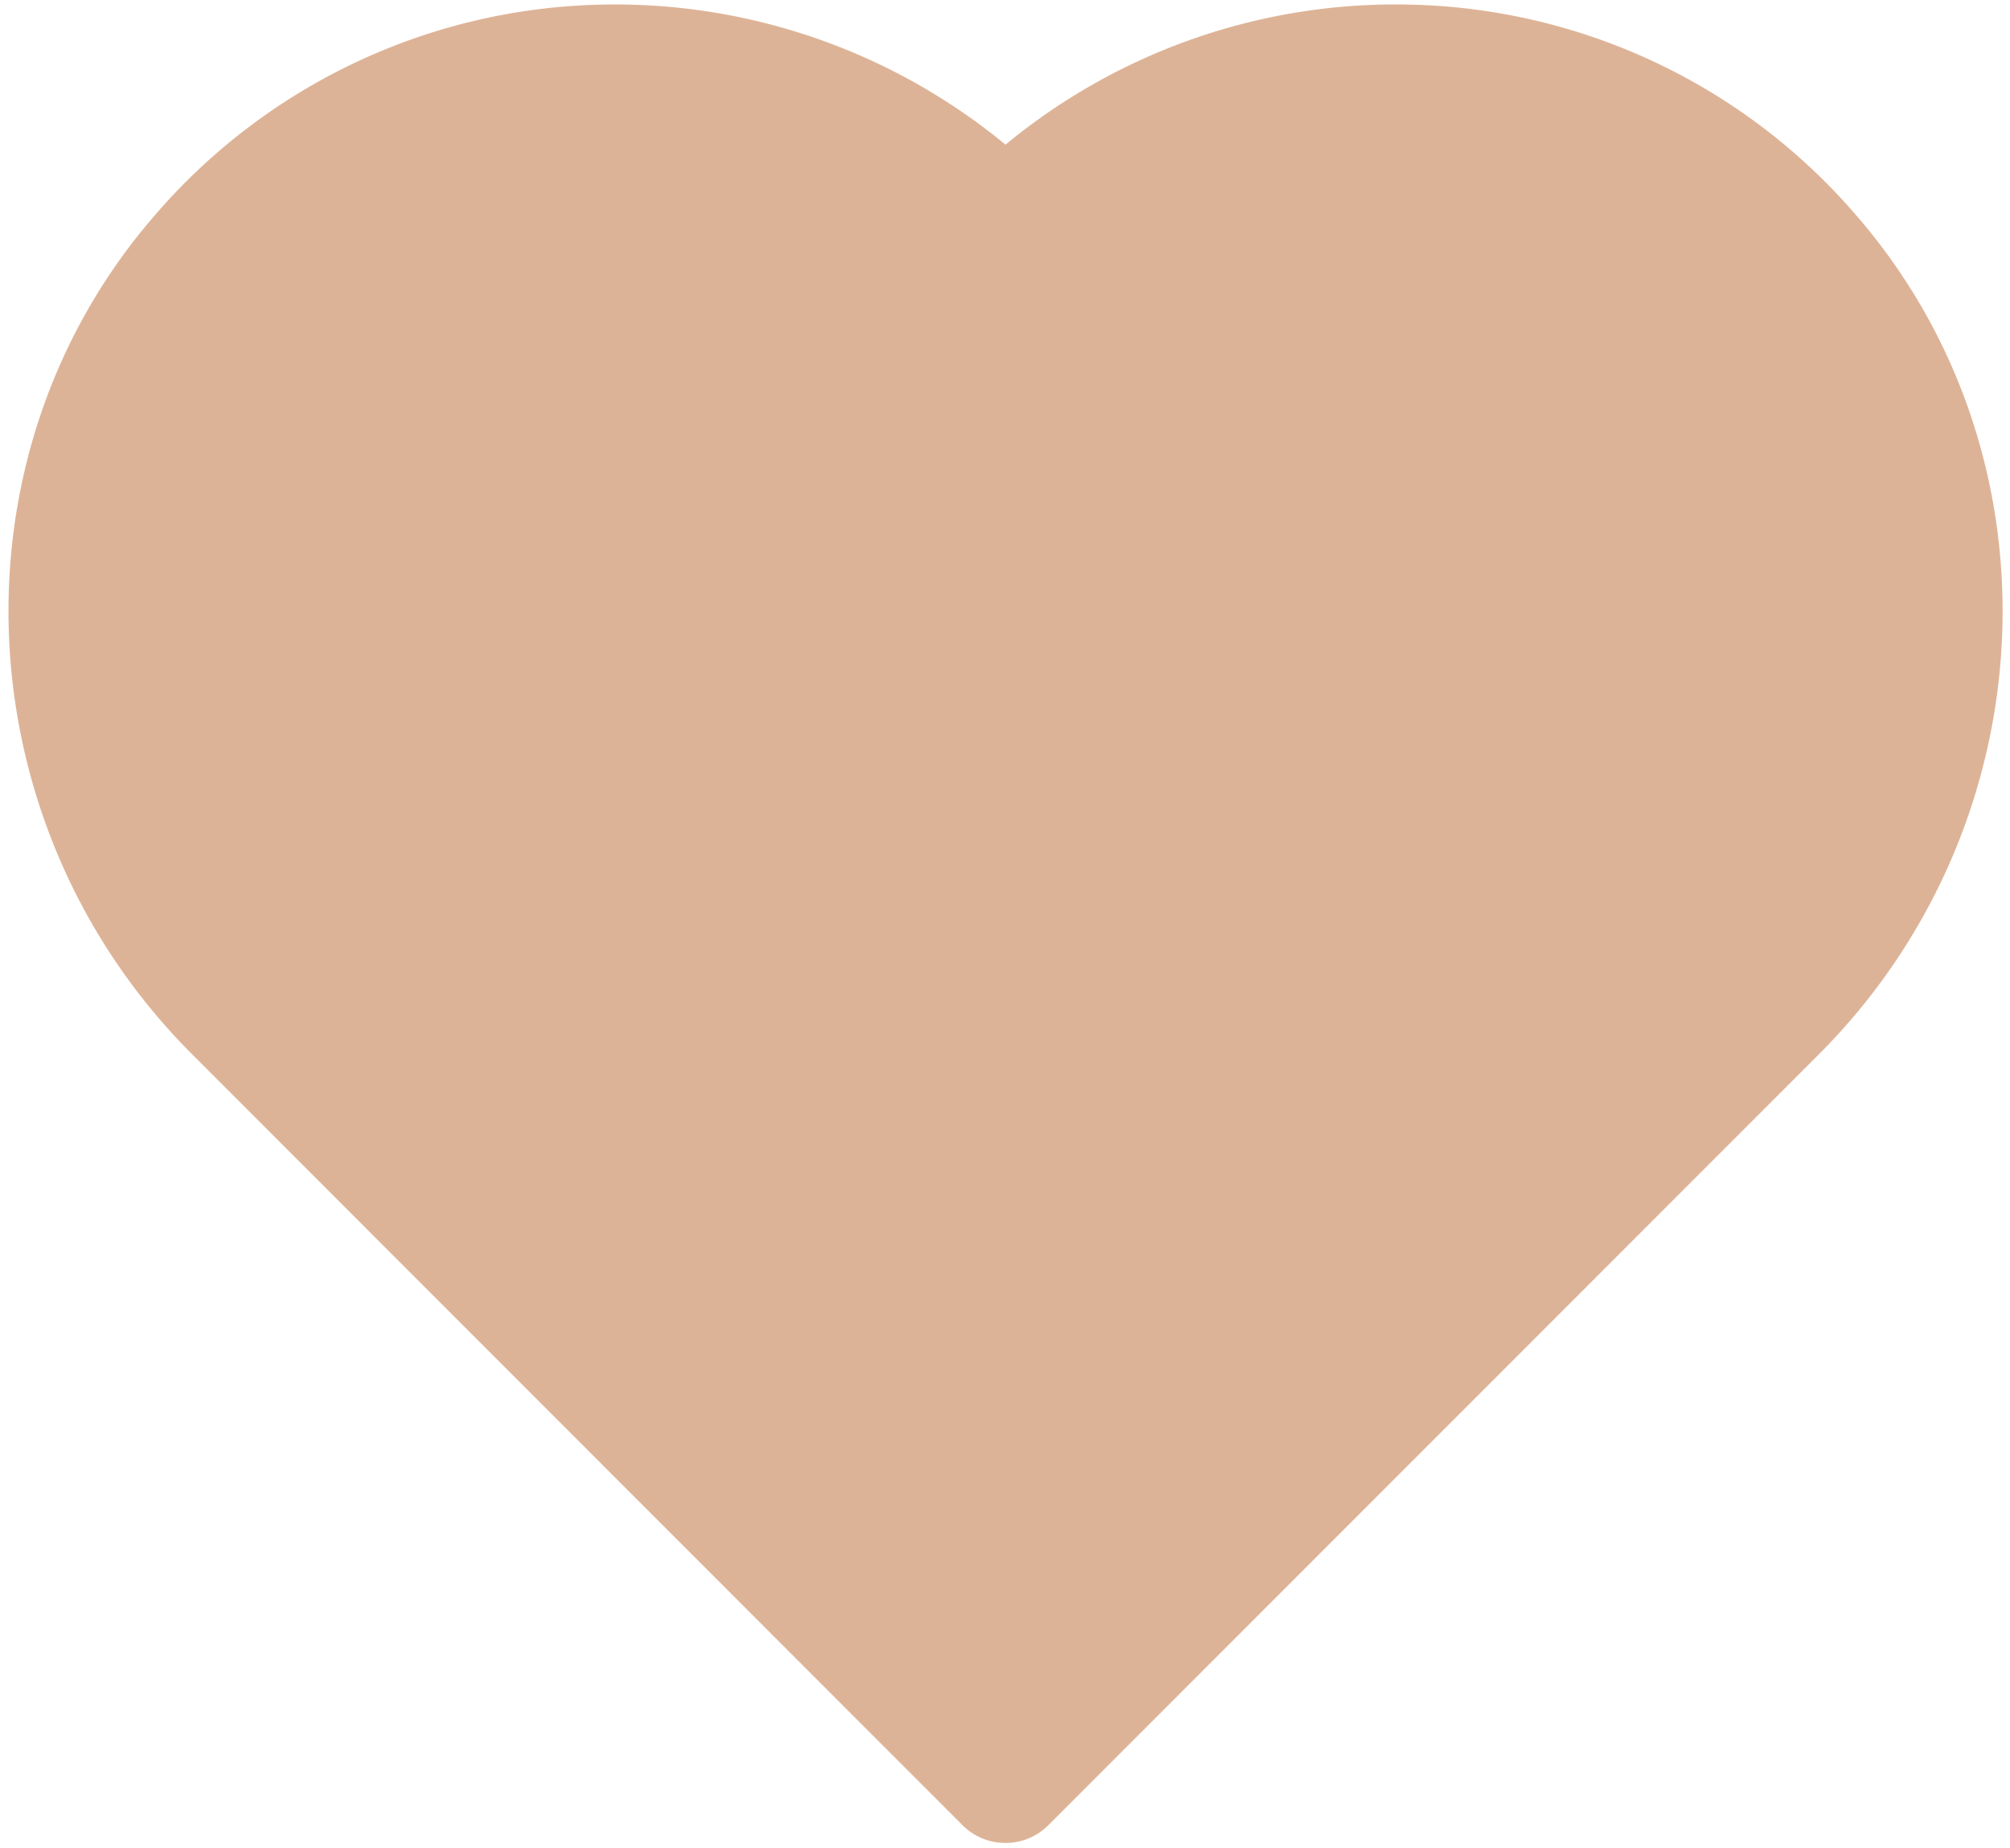   <svg xmlns="http://www.w3.org/2000/svg" viewBox="0 0 116.88 107.42" width="100%" style="vertical-align: middle; max-width: 100%; width: 100%;">
   <defs>
   </defs>
   <path d="M105.35,14.88a32,32,0,0,0-46.88-1.75,32,32,0,0,0-46.88,1.75c-11,12.75-9.85,32,2.08,44l44.81,44.81,44.81-44.81C115.2,46.91,116.38,27.64,105.35,14.88Z" fill="rgb(221,179,151)">
   </path>
   <path d="M58.47,107.14a3.5,3.5,0,0,1-2.47-1L11.19,61.31C-2.15,48-3.14,26.57,8.94,12.59A35.22,35.22,0,0,1,34.55.28,35.7,35.7,0,0,1,58.47,8.41,35.61,35.61,0,0,1,82.39.28,35.21,35.21,0,0,1,108,12.59h0c12.08,14,11.1,35.37-2.25,48.72L60.95,106.12A3.5,3.5,0,0,1,58.47,107.14ZM35.83,7.26l-1,0a28.29,28.29,0,0,0-20.57,9.89C4.54,28.38,5.38,45.6,16.14,56.36L58.47,98.69,100.8,56.36c10.76-10.76,11.6-28,1.9-39.19h0A28.29,28.29,0,0,0,82.14,7.28a28.6,28.6,0,0,0-21.19,8.33,3.5,3.5,0,0,1-2.47,1h0a3.5,3.5,0,0,1-2.47-1A28.6,28.6,0,0,0,35.83,7.26Z" fill="rgb(221,179,151)">
   </path>
  </svg>
